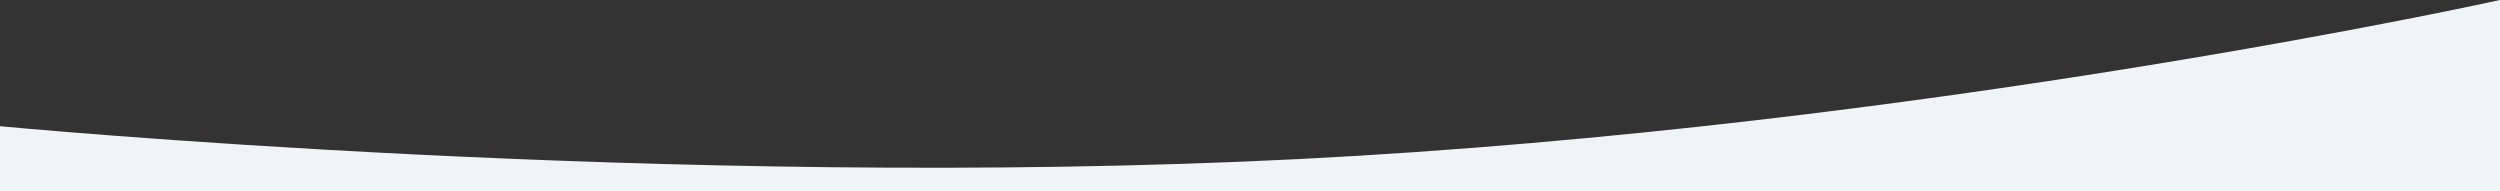 <svg xmlns="http://www.w3.org/2000/svg" width="1600" height="122.486" viewBox="0 0 1600 122.486">
  <rect x="0" y="0" width="1600" height="122.486" fill="#333333" stroke="none"/>
  <path id="overlay_-_video_2" data-name="overlay - video 2" d="M0-19.228S431.318,21.992,831.318,1.8,1600-100,1600-100V22.486H0Z" transform="translate(0 100)" fill="#eff5f6"/>
</svg>
